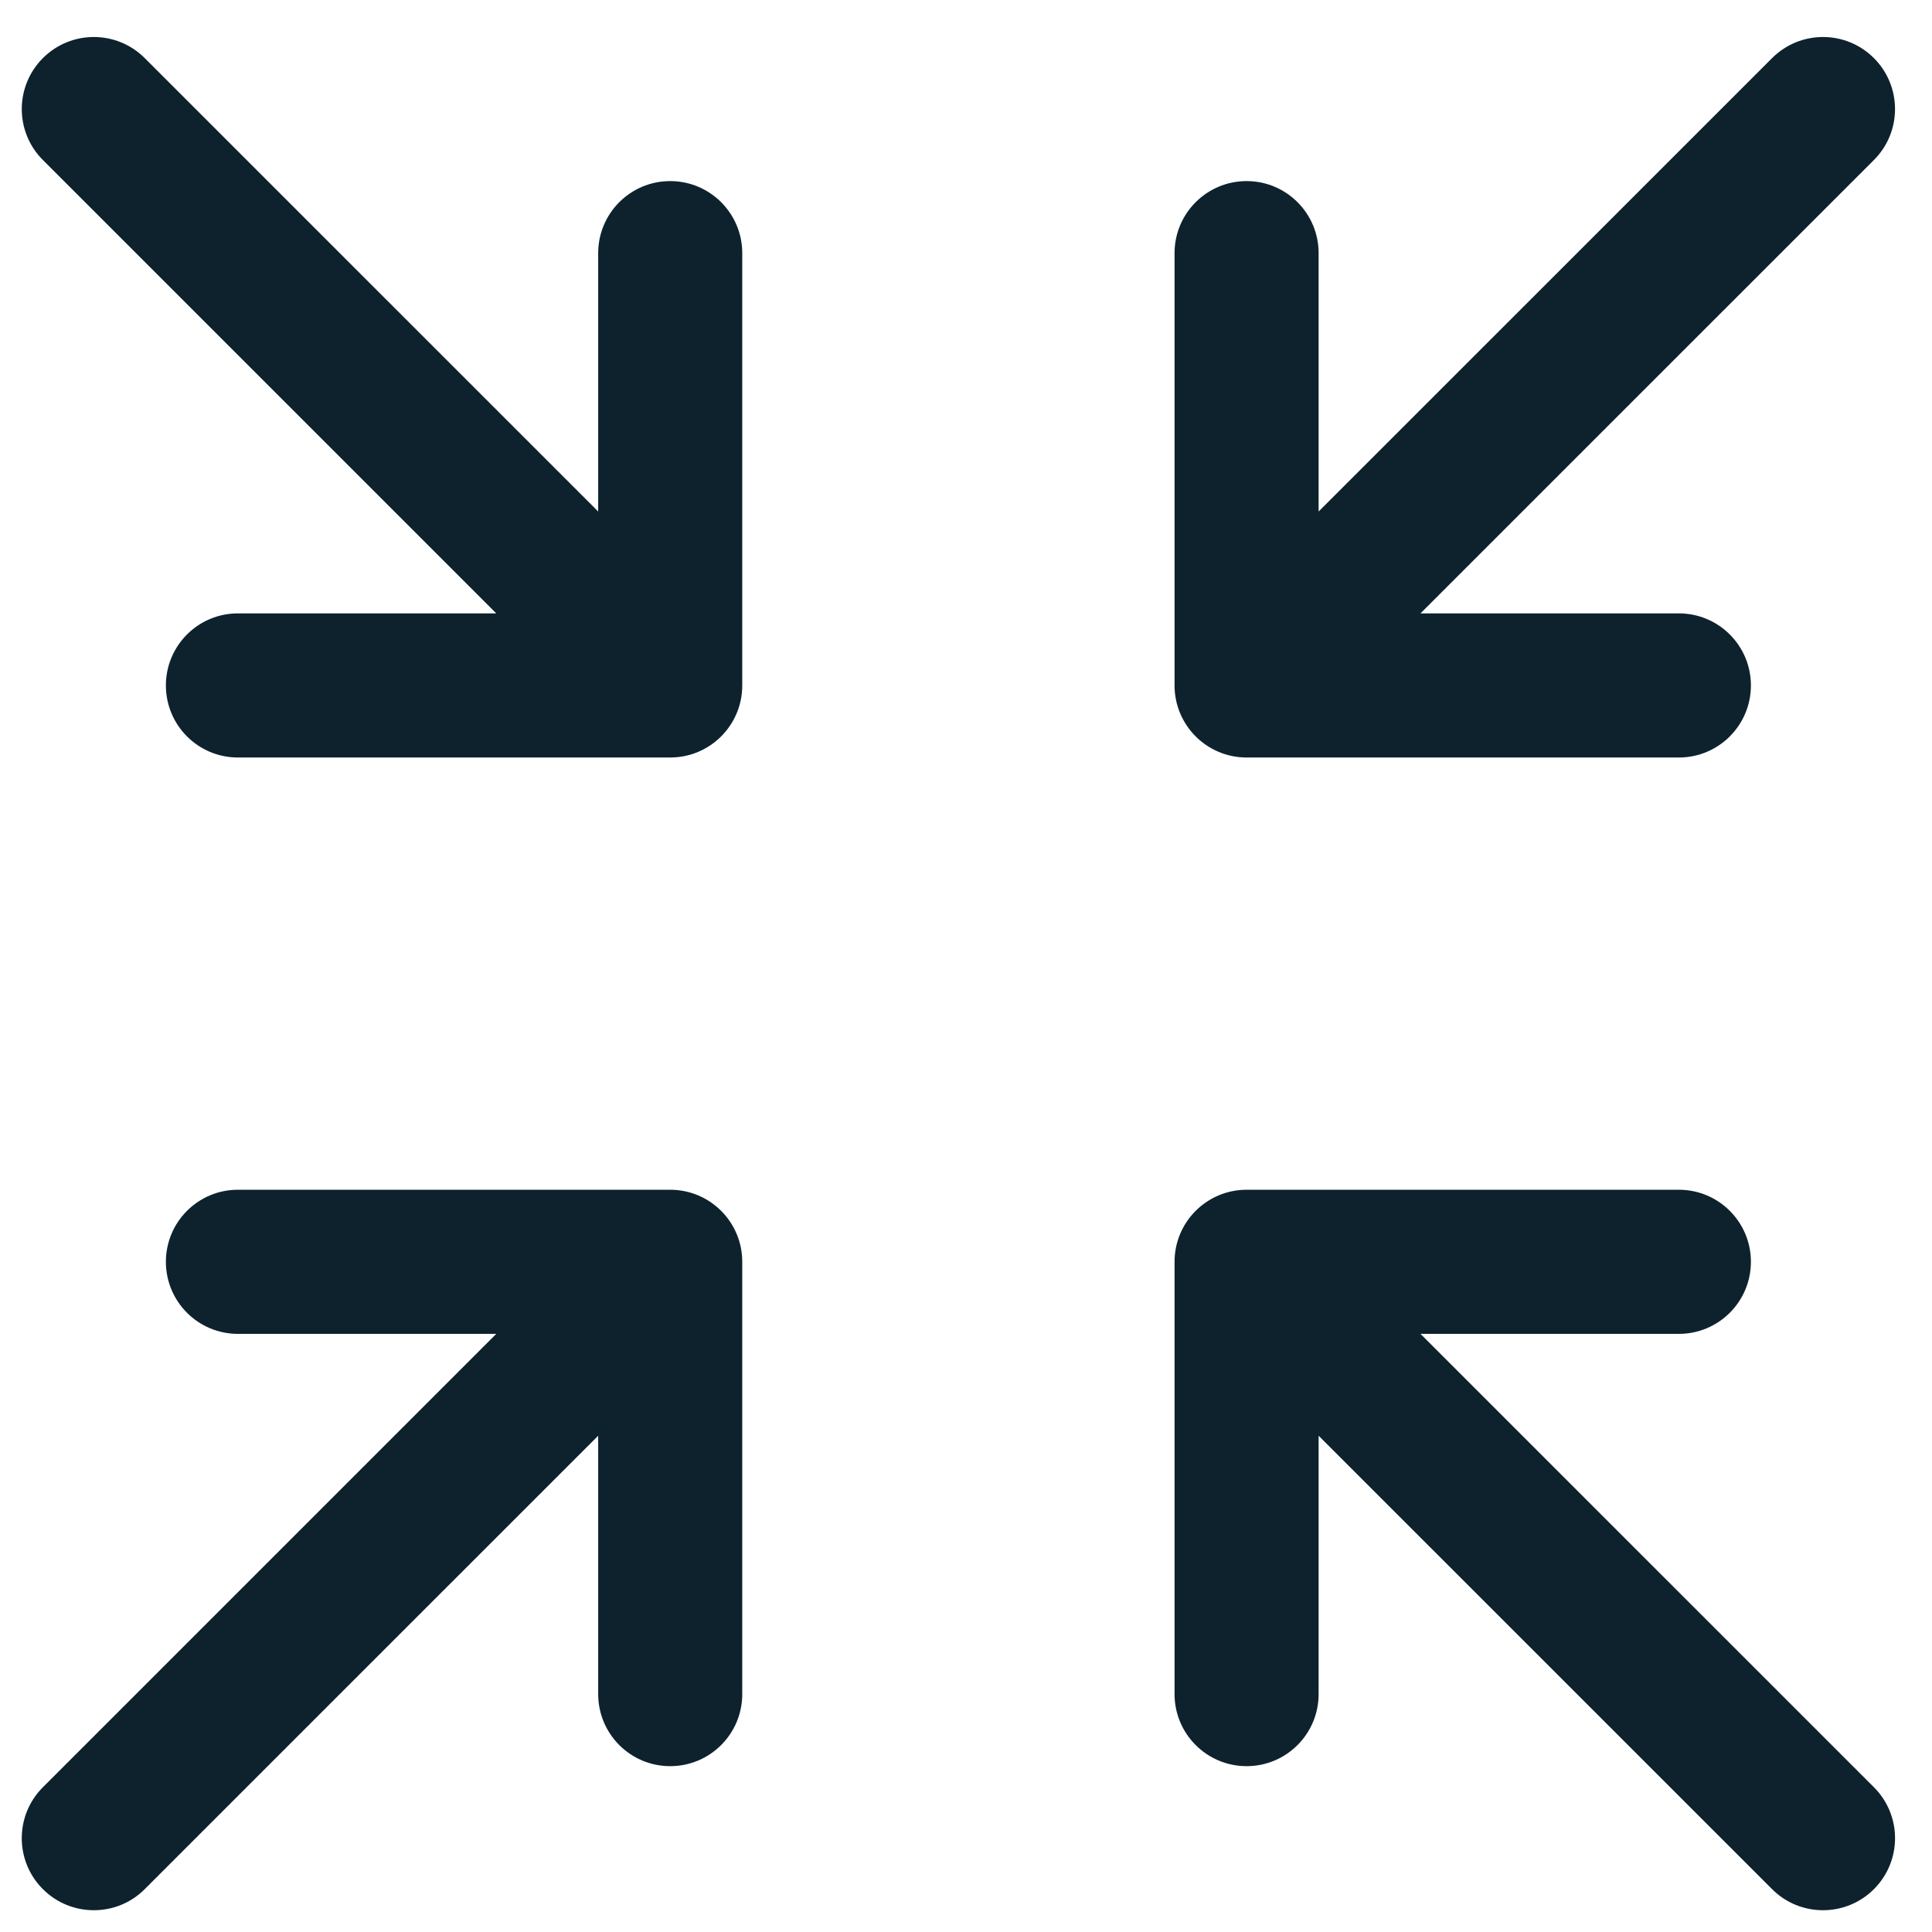<svg width="37" height="37" viewBox="0 0 37 37" fill="none" xmlns="http://www.w3.org/2000/svg">
<g clip-path="url(#clip0_2554_4487)">
<path d="M35.888 3.064L27.204 11.747H32.153C32.914 11.747 33.532 12.365 33.532 13.127C33.532 13.889 32.914 14.507 32.153 14.507H23.874C23.112 14.507 22.494 13.889 22.494 13.127V4.848C22.494 4.086 23.112 3.468 23.874 3.468C24.636 3.468 25.253 4.086 25.253 4.848V9.796L33.937 1.113C34.476 0.574 35.349 0.574 35.888 1.113C36.426 1.652 36.427 2.525 35.888 3.064ZM12.835 3.468C12.073 3.468 11.456 4.086 11.456 4.848V9.796L2.772 1.113C2.233 0.574 1.36 0.574 0.821 1.113C0.283 1.652 0.282 2.525 0.821 3.064L9.504 11.747H4.556C3.794 11.747 3.177 12.365 3.177 13.127C3.177 13.889 3.794 14.507 4.556 14.507H12.835C13.597 14.507 14.215 13.889 14.215 13.127V4.848C14.215 4.086 13.597 3.468 12.835 3.468ZM35.888 34.228L27.204 25.545H32.153C32.914 25.545 33.532 24.927 33.532 24.165C33.532 23.403 32.914 22.785 32.153 22.785H23.874C23.112 22.785 22.494 23.403 22.494 24.165V32.444C22.494 33.206 23.112 33.824 23.874 33.824C24.636 33.824 25.253 33.206 25.253 32.444V27.496L33.937 36.179C34.206 36.449 34.559 36.583 34.912 36.583C35.265 36.583 35.618 36.449 35.888 36.179C36.427 35.64 36.427 34.767 35.888 34.228ZM12.835 22.785H4.556C3.794 22.785 3.177 23.403 3.177 24.165C3.177 24.927 3.794 25.545 4.556 25.545H9.504L0.821 34.228C0.282 34.767 0.282 35.64 0.821 36.179C1.091 36.449 1.444 36.583 1.797 36.583C2.15 36.583 2.503 36.449 2.772 36.179L11.456 27.496V32.444C11.456 33.206 12.073 33.824 12.835 33.824C13.597 33.824 14.215 33.206 14.215 32.444V24.165C14.215 23.403 13.597 22.785 12.835 22.785Z" fill="#0D222D"/>
</g>
<defs>
<clipPath id="clip0_2554_4487">
<rect width="37" height="37" fill="white"/>
</clipPath>
</defs>
</svg>
